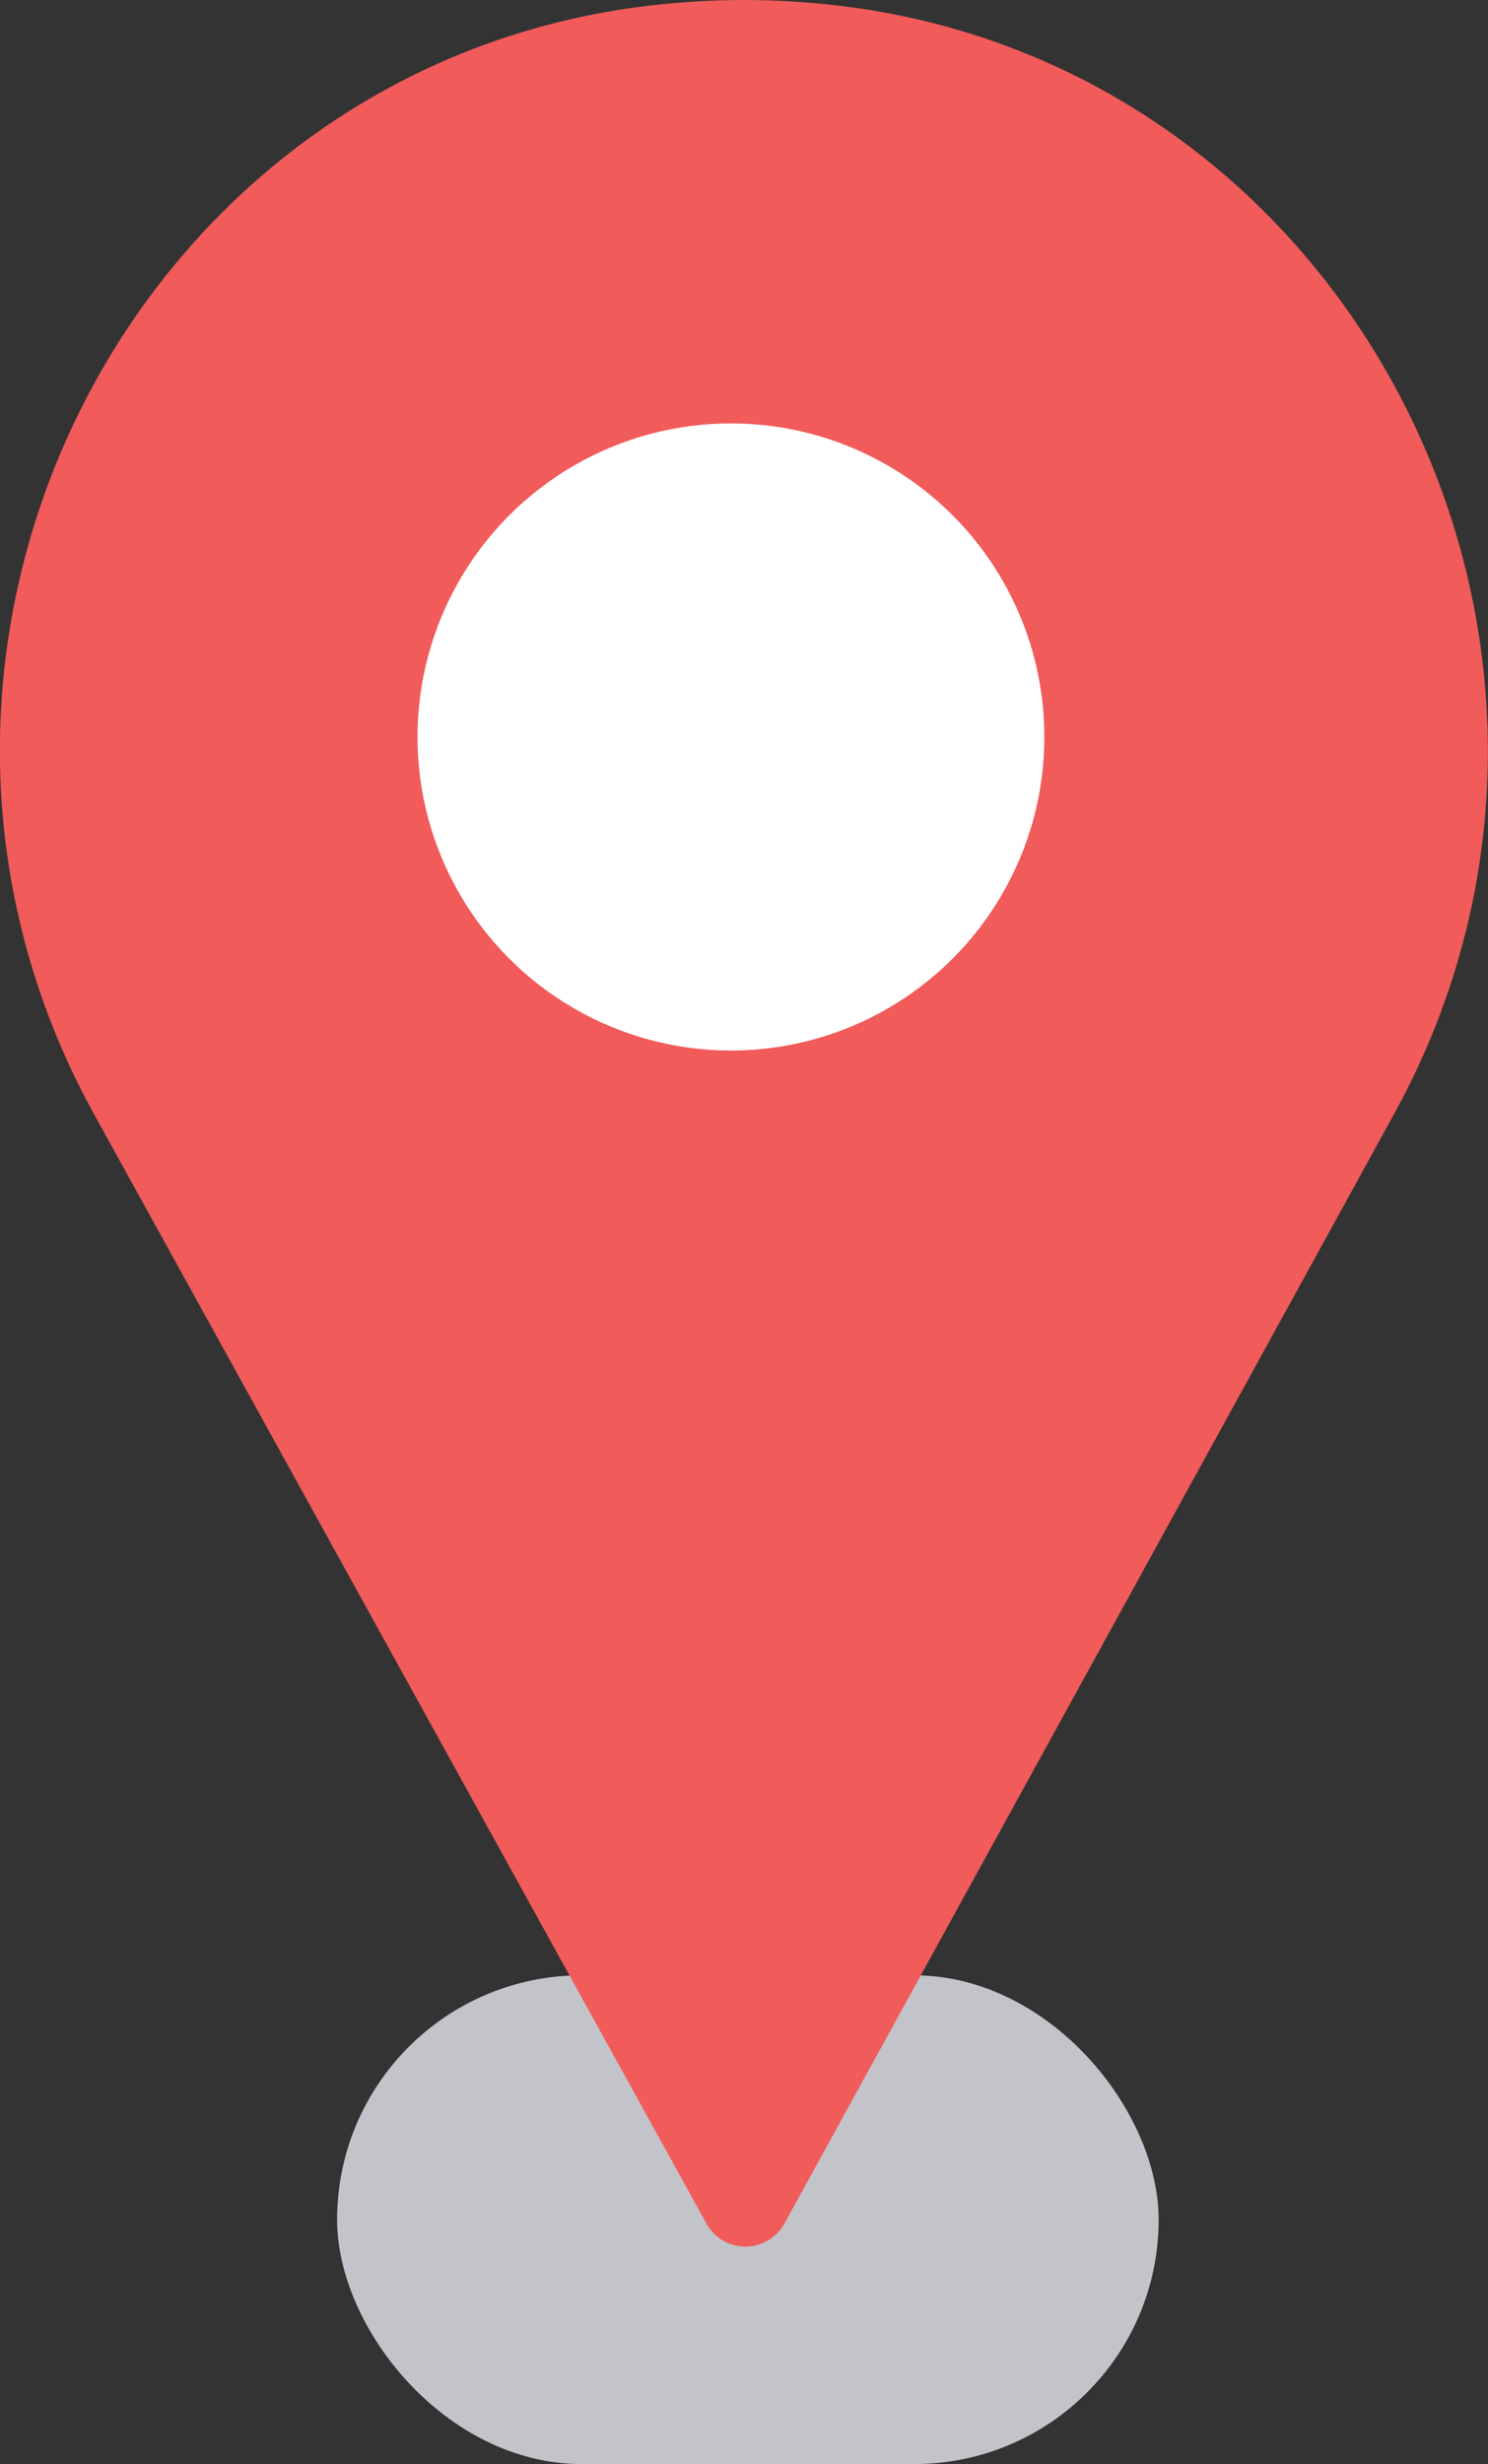 <svg xmlns="http://www.w3.org/2000/svg" viewBox="0 0 36.46 60.35"><rect x="0" y="0" width="36.46" height="60.35" fill="#333333" stroke="none"/><title>drop_pin_intro</title><g style="isolation:isolate"><g id="Layer_1" data-name="Layer 1"><rect x="8.26" y="48.38" width="20.13" height="11.97" rx="5.99" ry="5.99" style="fill:#c2c4c9;mix-blend-mode:multiply"/><path d="M34.15,27.3C40.53,15.73,33,1.14,19.87.07Q19.06,0,18.23,0T16.59.07C3.42,1.14-4.07,15.73,2.31,27.3l15,27.16a1.09,1.09,0,0,0,1.91,0Z" style="fill:#f15b5a"/><circle cx="17.91" cy="18.05" r="7.68" style="fill:#fff"/></g></g></svg>